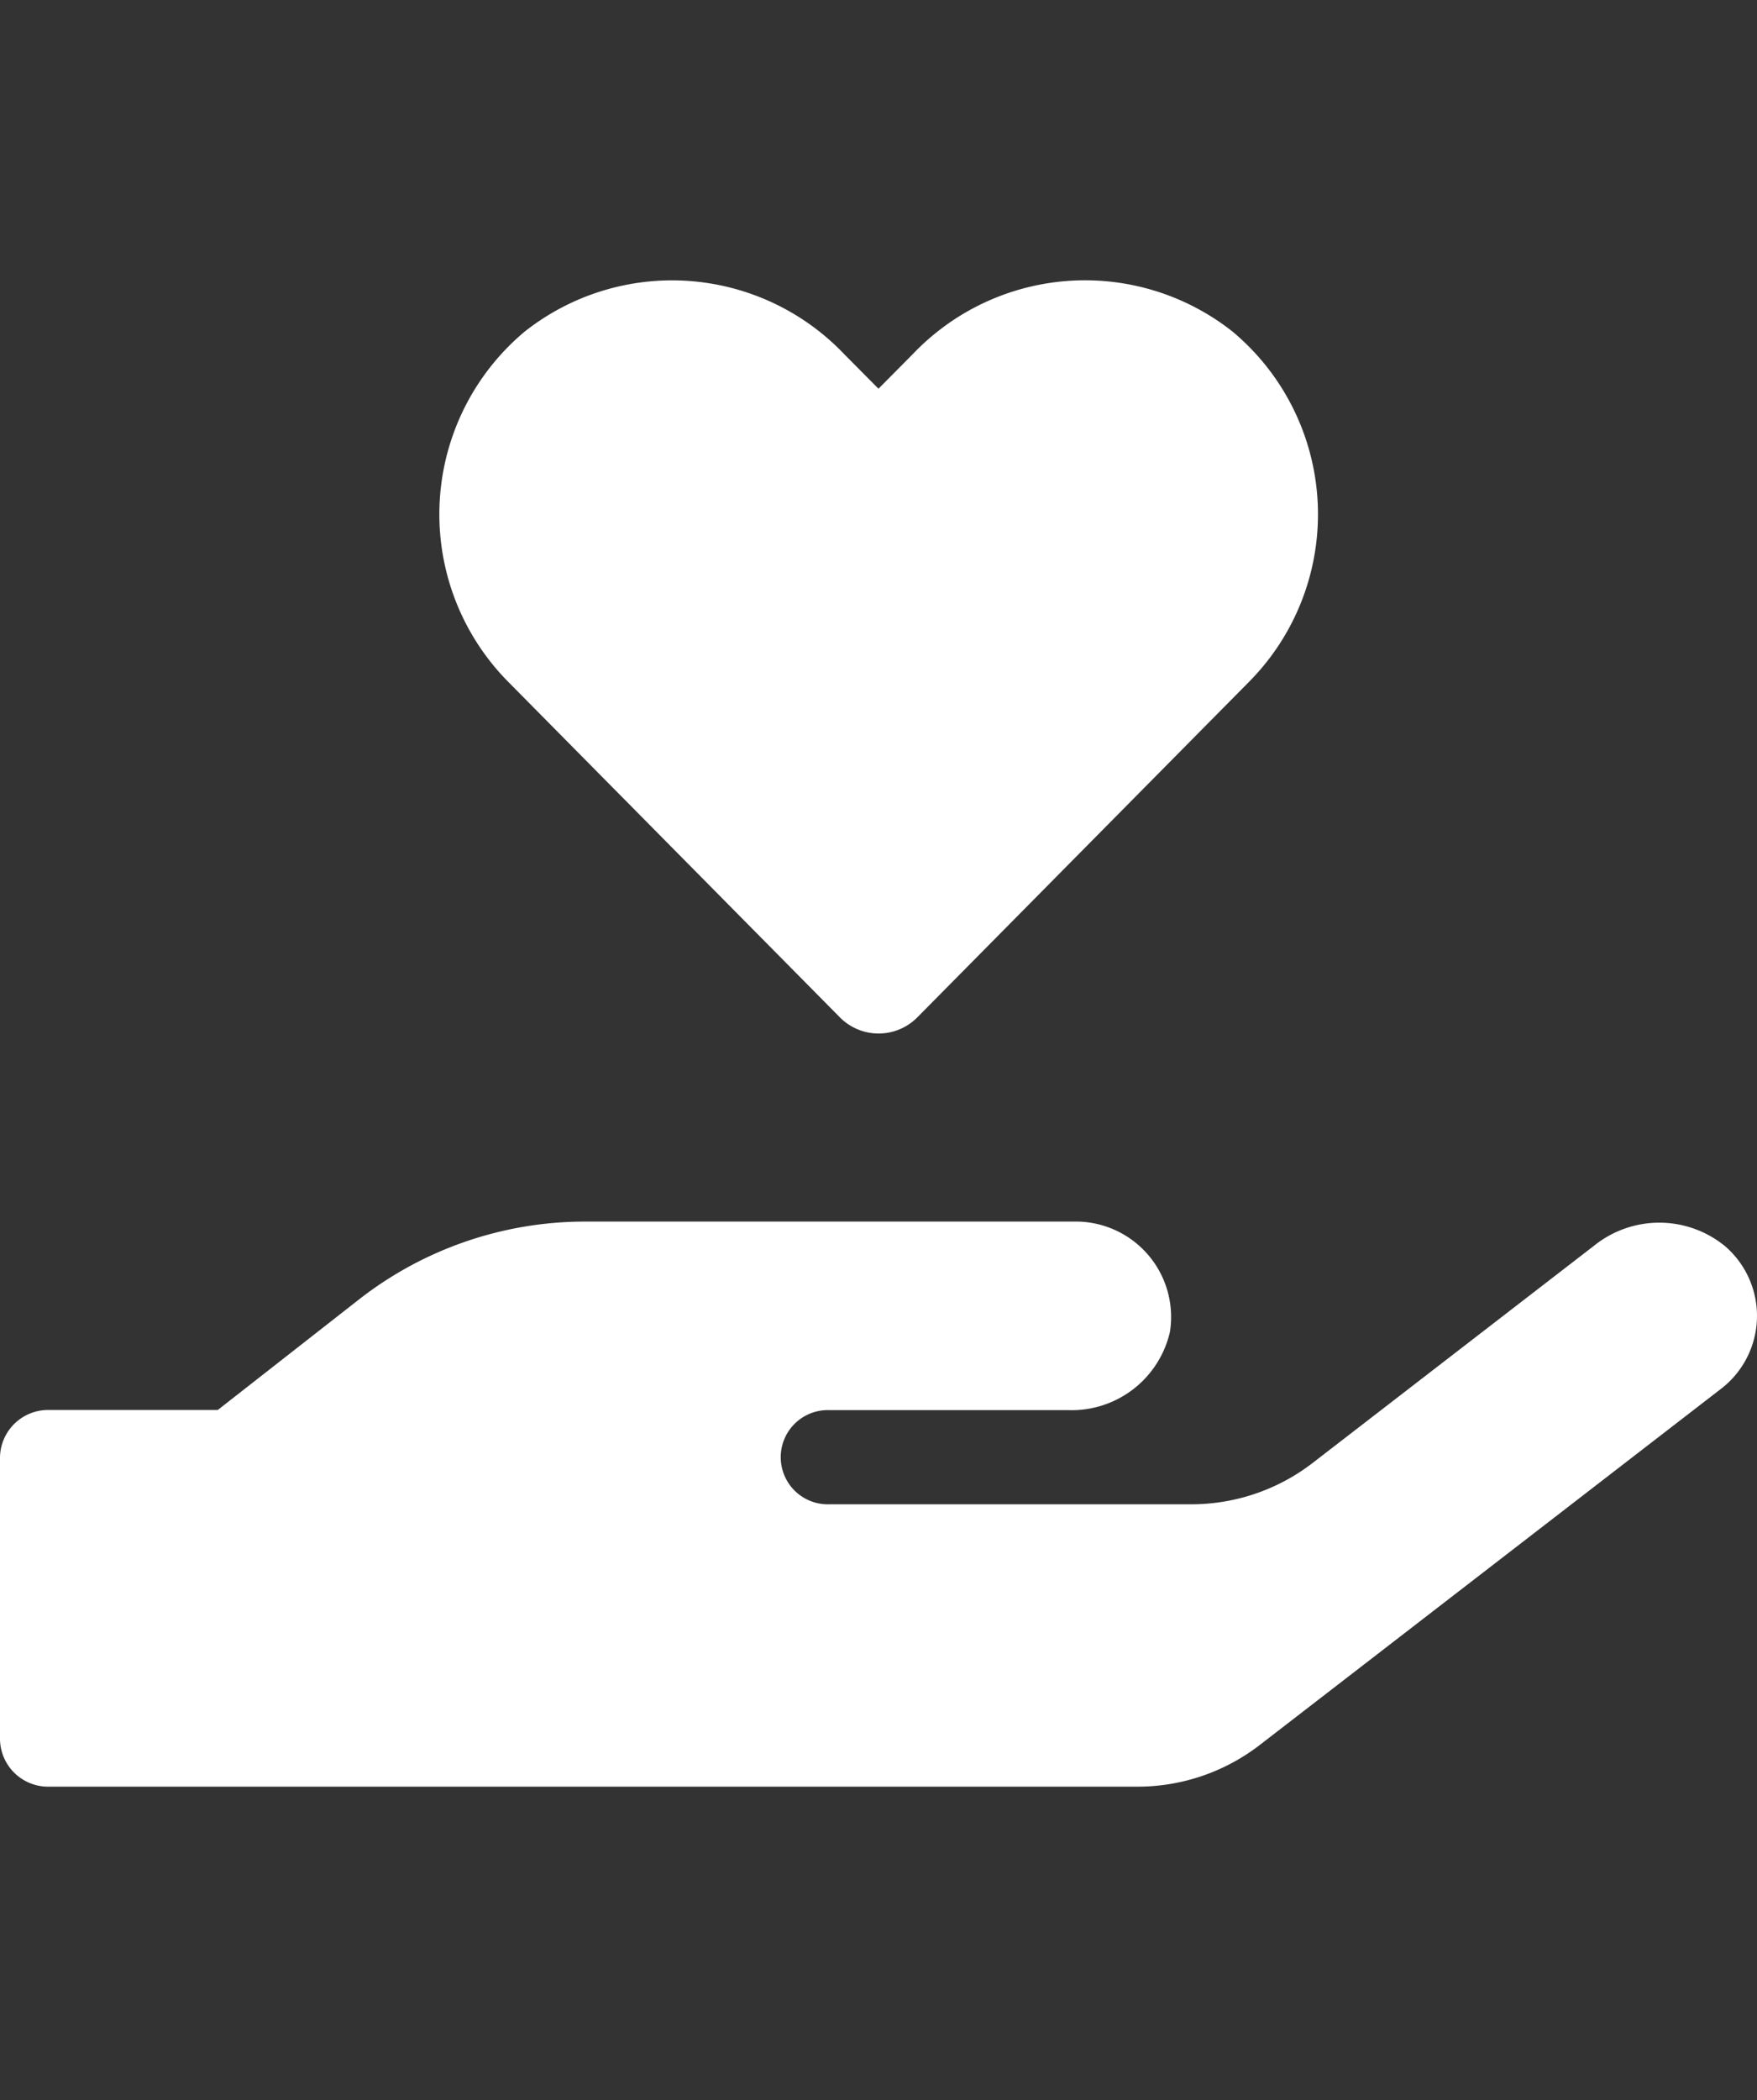 <svg xmlns="http://www.w3.org/2000/svg" width="50.217" height="60"><rect width="100%" height="100%" fill="#333333" stroke="none"/><g data-name="Group 101311"><path data-name="Icon awesome-hand-holding-heart" d="M24 29.062a1.557 1.557 0 0 0 2.223 0l9.494-9.6a6.8 6.8 0 0 0-.488-9.987 6.8 6.8 0 0 0-9.145.647l-.976.984-.968-.975a6.794 6.794 0 0 0-9.145-.656 6.805 6.805 0 0 0-.488 9.987Zm25.281 6.524a2.968 2.968 0 0 0-3.714 0l-8.055 6.216a5.68 5.68 0 0 1-3.487 1.177H23.712a1.346 1.346 0 1 1 0-2.69h6.826a2.881 2.881 0 0 0 2.9-2.236 2.726 2.726 0 0 0-2.752-3.151H16.738a10.5 10.5 0 0 0-6.46 2.211l-4.054 3.172H1.395A1.375 1.375 0 0 0 0 41.63v8.072a1.375 1.375 0 0 0 1.395 1.345H32.5a5.717 5.717 0 0 0 3.487-1.177l13.181-10.174a2.628 2.628 0 0 0 .113-4.111Z" fill="#fff"/></g></svg>